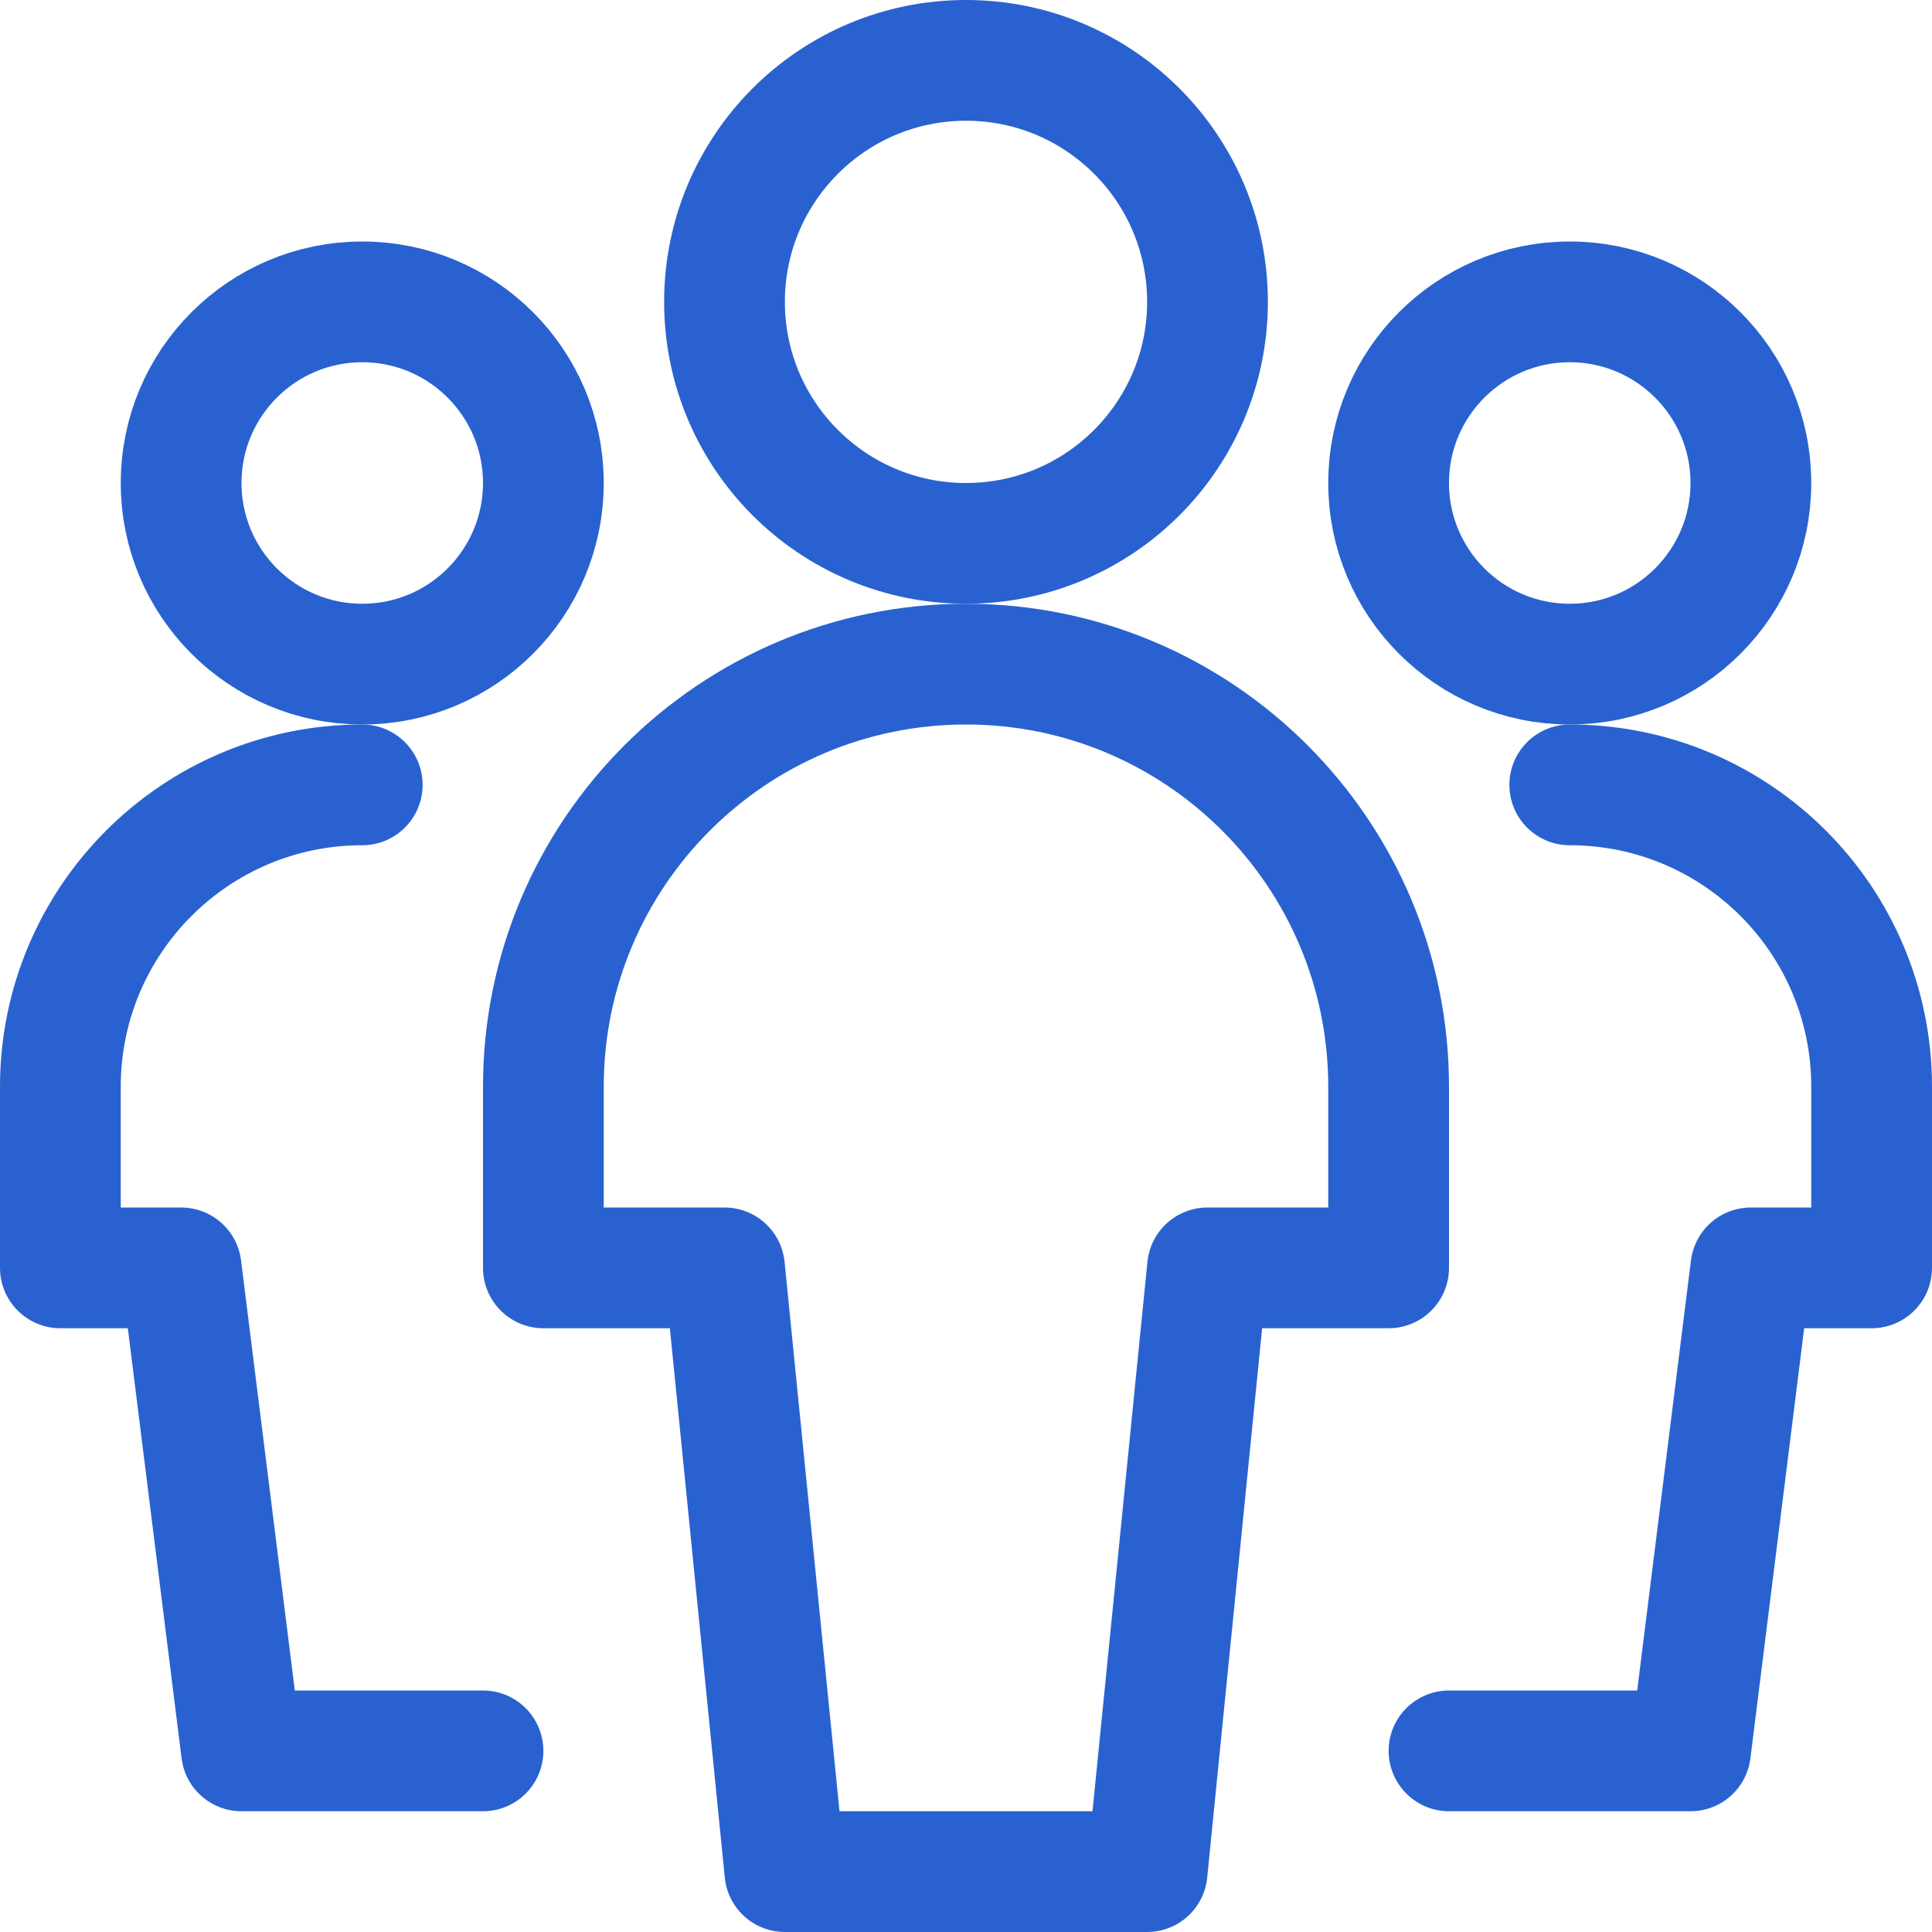 <?xml version="1.0" encoding="UTF-8"?>
<svg width="24px" height="24px" viewBox="0 0 24 24" version="1.1" xmlns="http://www.w3.org/2000/svg" xmlns:xlink="http://www.w3.org/1999/xlink">
    <!-- Generator: Sketch 59.1 (86144) - https://sketch.com -->
    <title>Group</title>
    <desc>Created with Sketch.</desc>
    <g id="Web" stroke="none" stroke-width="1" fill="none" fill-rule="evenodd" stroke-linecap="round" stroke-linejoin="round">
        <g id="Program" transform="translate(-975, -796)" stroke="#2962D0" stroke-width="1.5">
            <g id="Group" transform="translate(975, 796)">
                <g id="Regular">
                    <circle id="Oval" cx="4.5" cy="6" r="2.25"></circle>
                    <path d="M4.5,9.75 C2.429,9.75 0.75,11.429 0.75,13.5 L0.75,15.75 L2.25,15.75 L3,21.75 L6,21.75" id="Shape"></path>
                    <circle id="Oval" cx="19.5" cy="6" r="2.25"></circle>
                    <path d="M19.5,9.75 C21.571,9.75 23.25,11.429 23.25,13.5 L23.25,15.75 L21.75,15.75 L21,21.75 L18,21.75" id="Shape"></path>
                    <circle id="Oval" cx="12" cy="3.75" r="3"></circle>
                    <path d="M17.25,13.5 C17.25,10.601 14.899,8.25 12,8.25 C9.101,8.25 6.75,10.601 6.75,13.5 L6.75,15.75 L9,15.75 L9.75,23.25 L14.25,23.25 L15,15.75 L17.25,15.75 L17.25,13.5 Z" id="Shape"></path>
                </g>
            </g>
        </g>
    </g>
</svg>